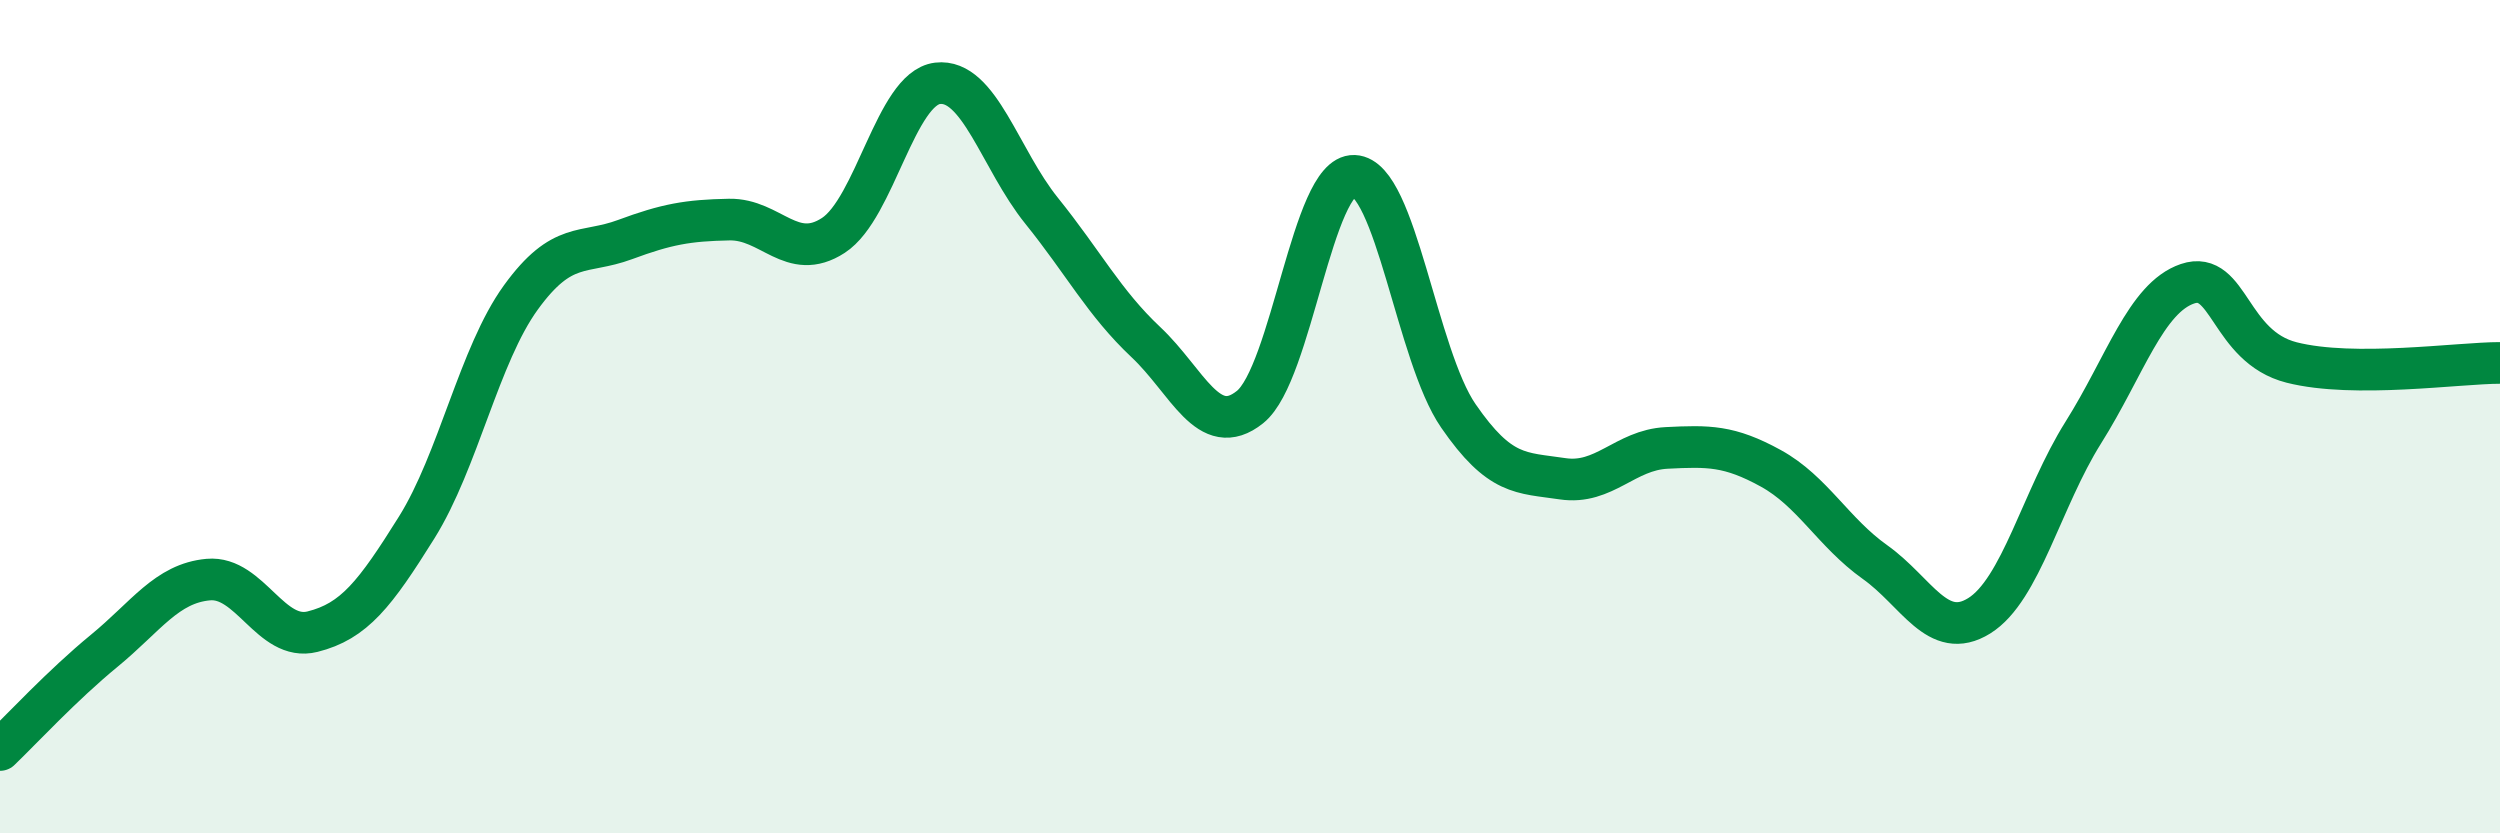 
    <svg width="60" height="20" viewBox="0 0 60 20" xmlns="http://www.w3.org/2000/svg">
      <path
        d="M 0,18 C 0.5,17.52 1.5,16.44 2.5,15.62 C 3.5,14.8 4,14 5,13.91 C 6,13.82 6.5,15.41 7.5,15.16 C 8.5,14.91 9,14.26 10,12.66 C 11,11.06 11.5,8.52 12.5,7.14 C 13.5,5.76 14,6.12 15,5.75 C 16,5.38 16.5,5.29 17.5,5.27 C 18.5,5.25 19,6.3 20,5.65 C 21,5 21.5,2.12 22.5,2 C 23.5,1.88 24,3.82 25,5.06 C 26,6.3 26.5,7.27 27.5,8.21 C 28.5,9.15 29,10.57 30,9.77 C 31,8.97 31.5,4.18 32.5,4.22 C 33.5,4.26 34,8.53 35,9.98 C 36,11.43 36.5,11.34 37.5,11.49 C 38.5,11.64 39,10.8 40,10.75 C 41,10.7 41.5,10.69 42.5,11.24 C 43.5,11.79 44,12.78 45,13.49 C 46,14.2 46.5,15.4 47.5,14.78 C 48.5,14.16 49,11.97 50,10.38 C 51,8.79 51.5,7.15 52.5,6.81 C 53.5,6.47 53.5,8.32 55,8.7 C 56.5,9.08 59,8.71 60,8.71L60 20L0 20Z"
        fill="#008740"
        opacity="0.1"
        stroke-linecap="round"
        stroke-linejoin="round"
      />
      <path
        d="M 0,18 C 0.5,17.52 1.5,16.44 2.5,15.62 C 3.5,14.8 4,14 5,13.91 C 6,13.82 6.5,15.41 7.5,15.16 C 8.5,14.91 9,14.26 10,12.66 C 11,11.06 11.5,8.52 12.5,7.14 C 13.5,5.76 14,6.12 15,5.75 C 16,5.38 16.5,5.29 17.5,5.27 C 18.5,5.25 19,6.3 20,5.65 C 21,5 21.5,2.12 22.5,2 C 23.5,1.88 24,3.82 25,5.06 C 26,6.3 26.5,7.27 27.5,8.21 C 28.5,9.15 29,10.57 30,9.77 C 31,8.97 31.5,4.18 32.5,4.22 C 33.5,4.26 34,8.53 35,9.98 C 36,11.43 36.5,11.34 37.5,11.49 C 38.5,11.64 39,10.8 40,10.75 C 41,10.7 41.5,10.69 42.5,11.24 C 43.5,11.79 44,12.78 45,13.49 C 46,14.2 46.5,15.4 47.5,14.78 C 48.5,14.16 49,11.97 50,10.38 C 51,8.79 51.5,7.15 52.5,6.81 C 53.5,6.47 53.5,8.32 55,8.7 C 56.5,9.08 59,8.71 60,8.71"
        stroke="#008740"
        stroke-width="1"
        fill="none"
        stroke-linecap="round"
        stroke-linejoin="round"
      />
    </svg>
  